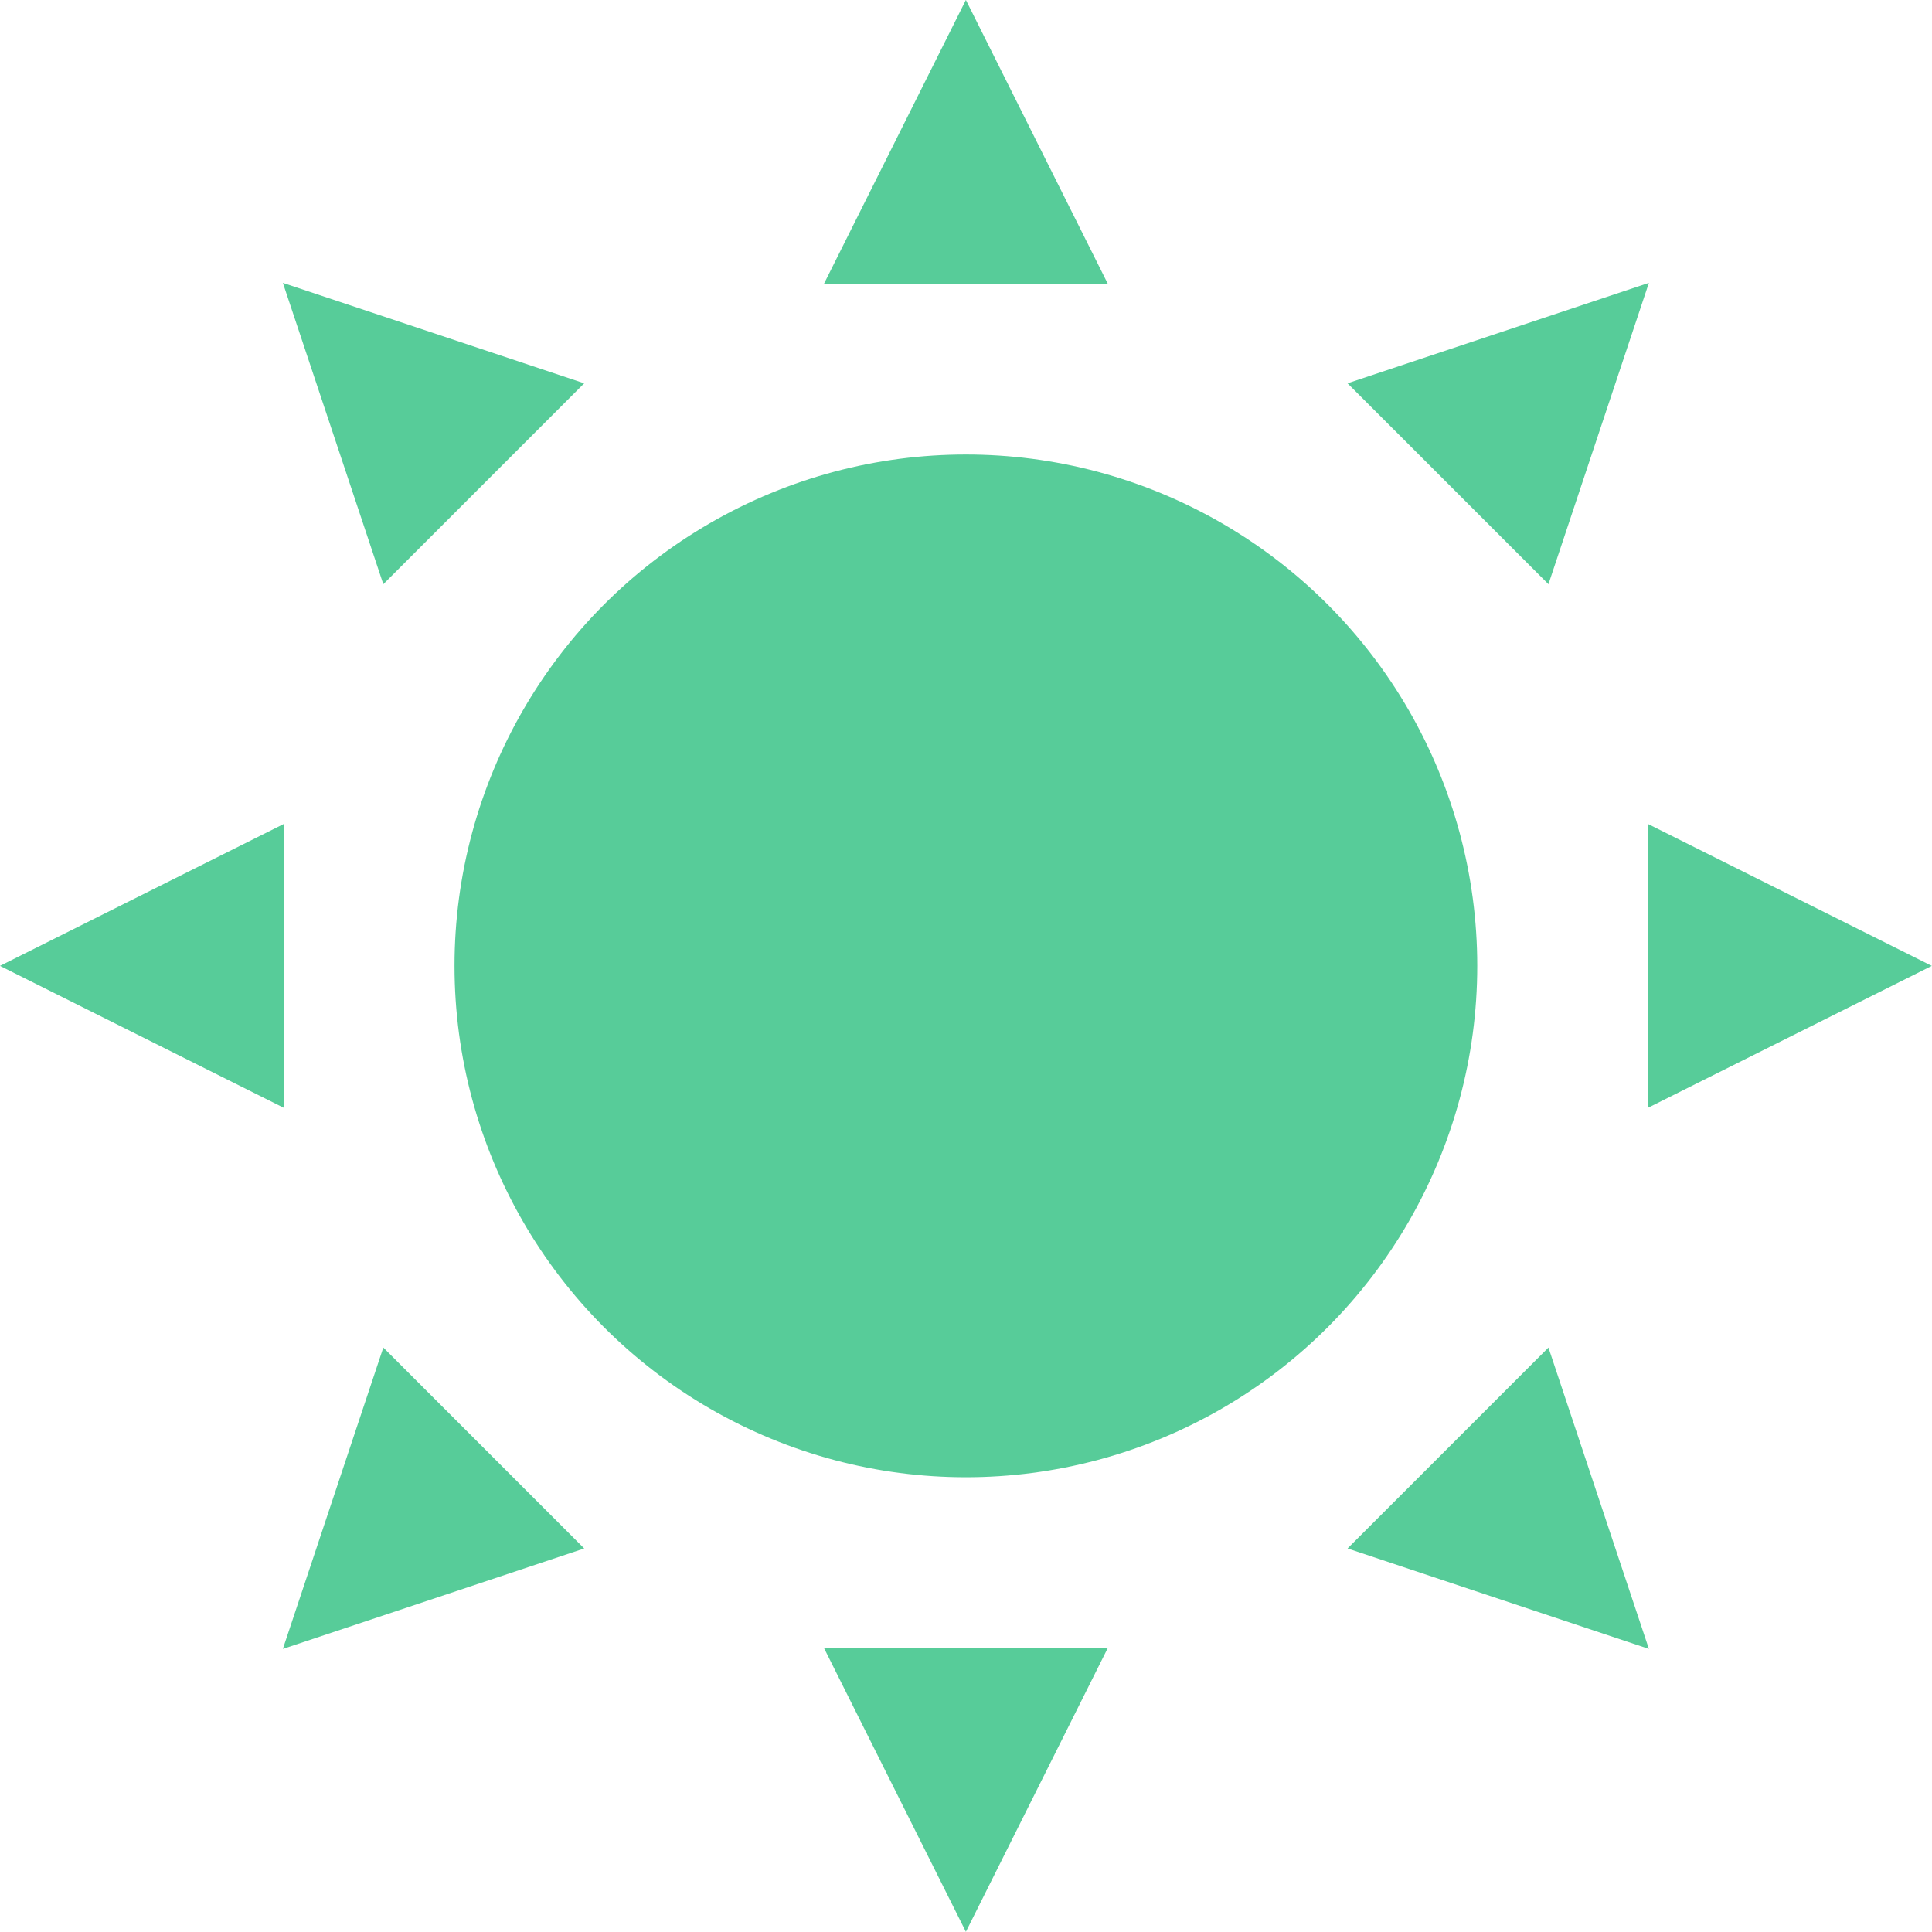 <?xml version="1.0" encoding="UTF-8" standalone="no"?>
<!-- Created with Inkscape (http://www.inkscape.org/) -->

<svg
   width="123.937mm"
   height="123.937mm"
   viewBox="0 0 468.423 468.423"
   version="1.1"
   id="svg5"
   inkscape:version="1.2.2 (b0a8486541, 2022-12-01)"
   sodipodi:docname="v3-idv.svg"
   xml:space="preserve"
   inkscape:export-filename="../dev/proposta-solar/assets/images/v3-logo.svg"
   inkscape:export-xdpi="150"
   inkscape:export-ydpi="150"
   xmlns:inkscape="http://www.inkscape.org/namespaces/inkscape"
   xmlns:sodipodi="http://sodipodi.sourceforge.net/DTD/sodipodi-0.dtd"
   xmlns="http://www.w3.org/2000/svg"
   xmlns:svg="http://www.w3.org/2000/svg"><sodipodi:namedview
     id="namedview7"
     pagecolor="#ffffff"
     bordercolor="#000000"
     borderopacity="0.25"
     inkscape:showpageshadow="2"
     inkscape:pageopacity="0.0"
     inkscape:pagecheckerboard="0"
     inkscape:deskcolor="#d1d1d1"
     inkscape:document-units="mm"
     showgrid="false"
     showguides="true"
     inkscape:zoom="0.44392669"
     inkscape:cx="-691.55563"
     inkscape:cy="-165.56788"
     inkscape:window-width="1854"
     inkscape:window-height="1011"
     inkscape:window-x="0"
     inkscape:window-y="0"
     inkscape:window-maximized="1"
     inkscape:current-layer="layer1" /><defs
     id="defs2" /><g
     inkscape:label="Layer 1"
     inkscape:groupmode="layer"
     id="layer1"
     transform="translate(1711.889,297.709)"><g
       fill="#ffffff"
       stroke="none"
       id="g24950"
       transform="matrix(3.444,0,0,3.444,-1822.106,-407.926)"
       style="fill:#57cc99;fill-opacity:1"><!-- círculo central --><circle
         cx="100"
         cy="100"
         r="36"
         id="circle24932"
         style="fill:#57cc99;fill-opacity:1" /><!-- raios (triângulos) rotacionados ao redor do centro --><polygon
         points="110,52 90,52 100,32 "
         id="polygon24934"
         style="fill:#57cc99;fill-opacity:1" /><polygon
         points="110,52 90,52 100,32 "
         transform="rotate(45,100,100)"
         id="polygon24936"
         style="fill:#57cc99;fill-opacity:1" /><polygon
         points="110,52 90,52 100,32 "
         transform="rotate(90,100,100)"
         id="polygon24938"
         style="fill:#57cc99;fill-opacity:1" /><polygon
         points="110,52 90,52 100,32 "
         transform="rotate(135,100,100)"
         id="polygon24940"
         style="fill:#57cc99;fill-opacity:1" /><polygon
         points="110,52 90,52 100,32 "
         transform="rotate(180,100,100)"
         id="polygon24942"
         style="fill:#57cc99;fill-opacity:1" /><polygon
         points="110,52 90,52 100,32 "
         transform="rotate(-135,100,100)"
         id="polygon24944"
         style="fill:#57cc99;fill-opacity:1" /><polygon
         points="110,52 90,52 100,32 "
         transform="rotate(-90,100,100)"
         id="polygon24946"
         style="fill:#57cc99;fill-opacity:1" /><polygon
         points="110,52 90,52 100,32 "
         transform="rotate(-45,100,100)"
         id="polygon24948"
         style="fill:#57cc99;fill-opacity:1" /></g></g></svg>
